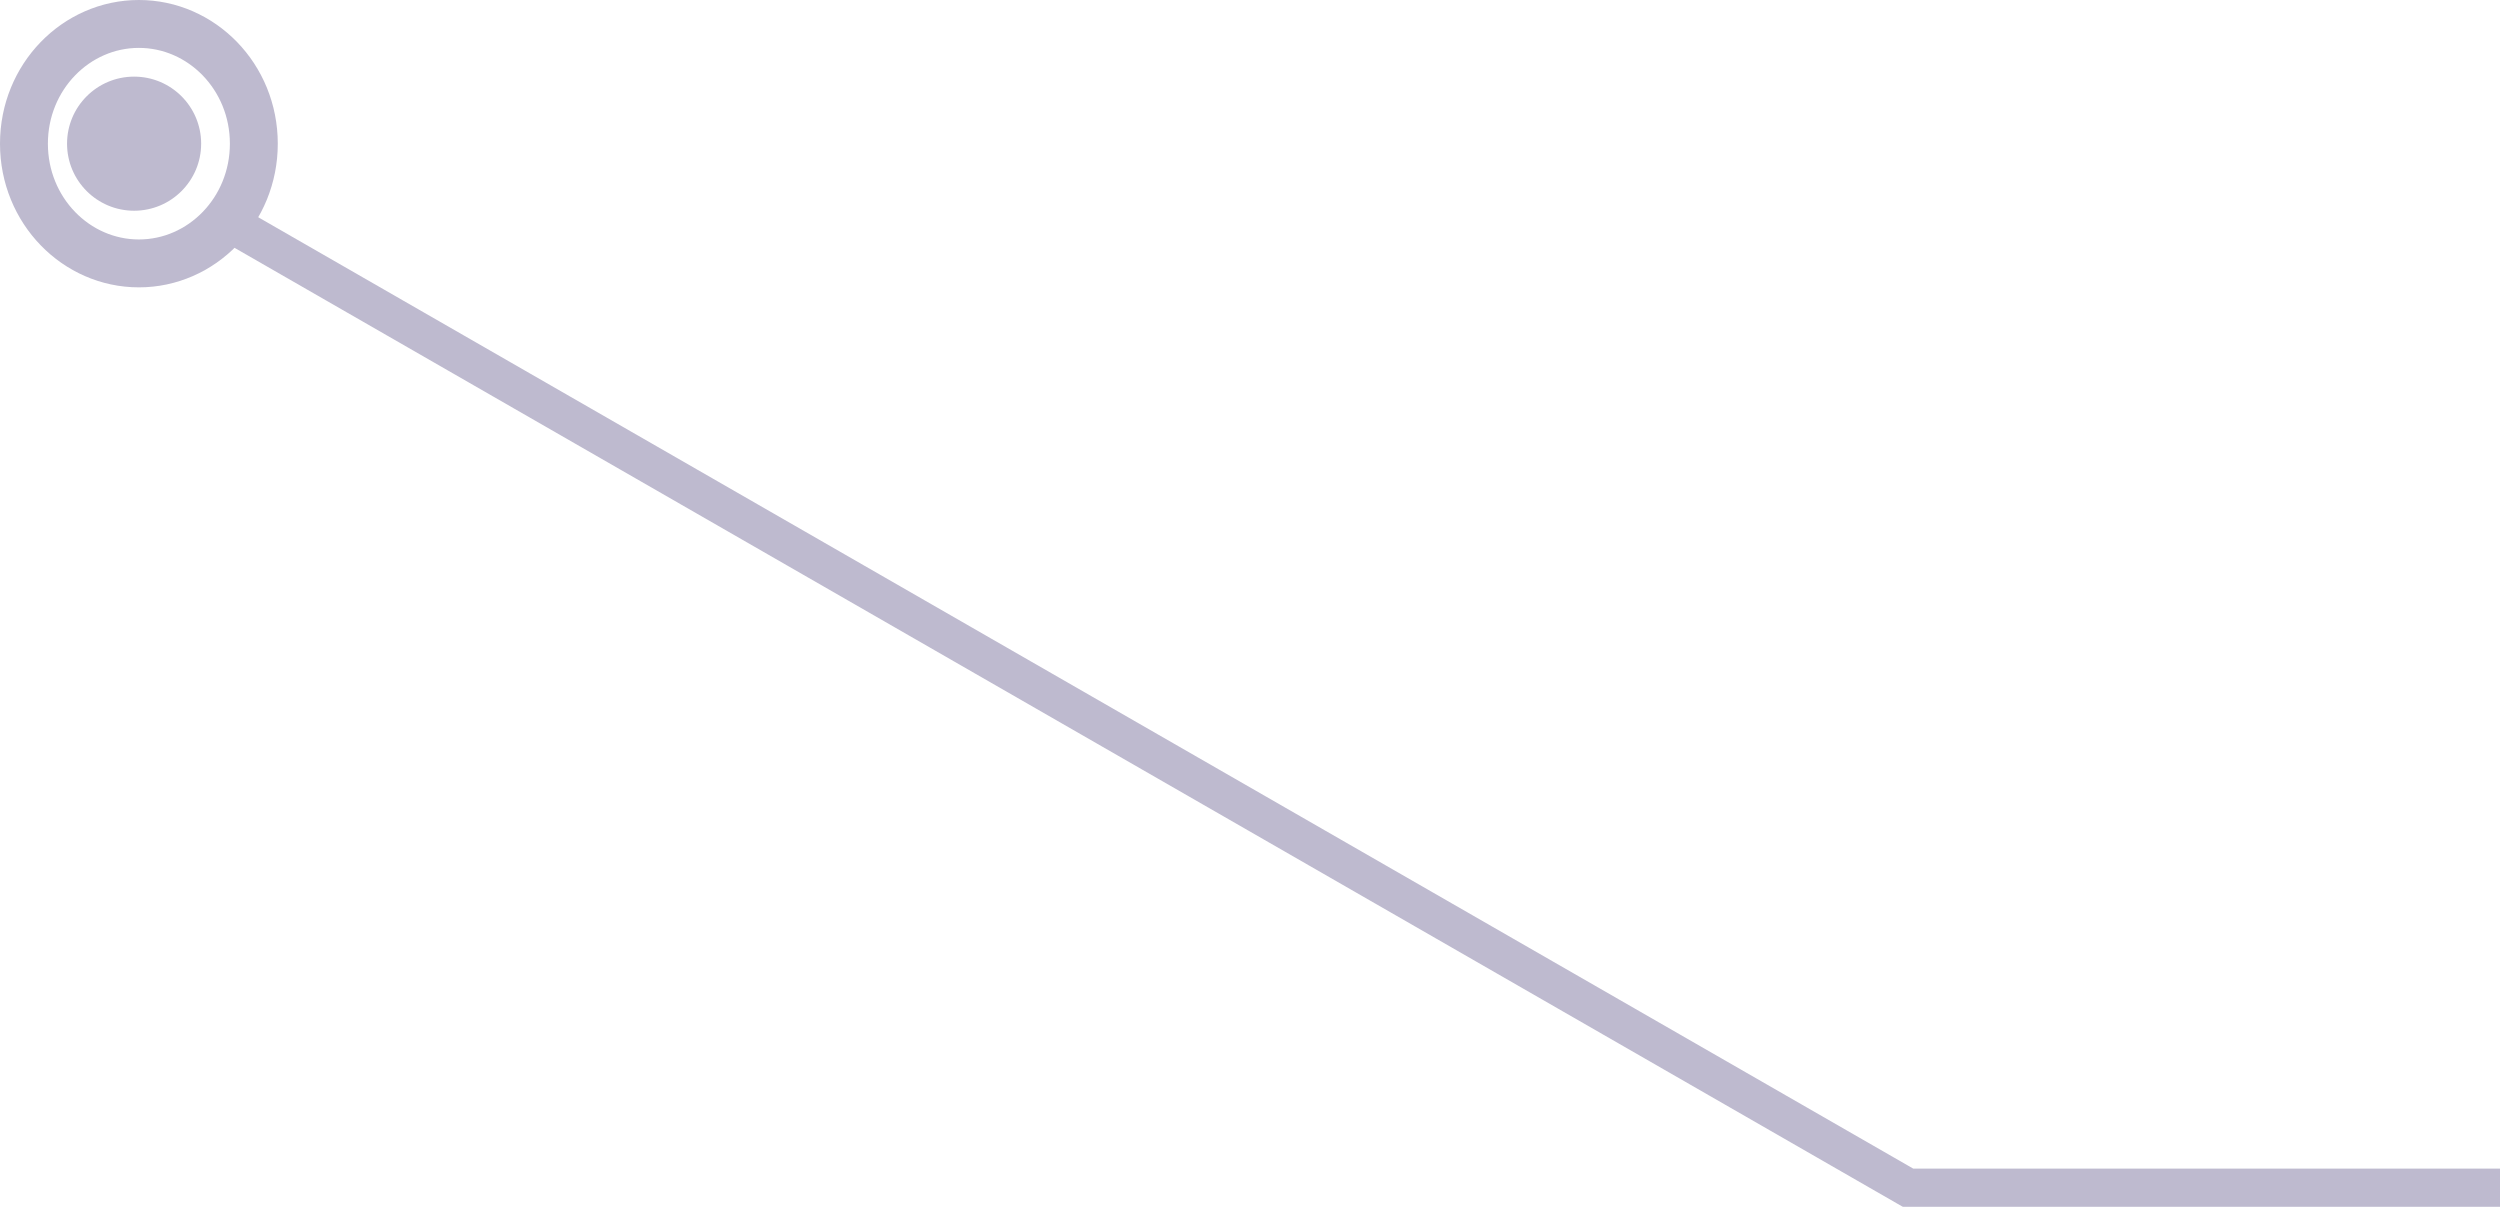 <?xml version="1.0" encoding="UTF-8"?> <svg xmlns="http://www.w3.org/2000/svg" width="261" height="126" viewBox="0 0 261 126" fill="none"> <g opacity="0.3"> <path d="M261 124H199.202L23.5 23" stroke="#24175D" stroke-width="4"></path> <path d="M26.5 15C26.5 8.016 21.048 2.5 14.5 2.5C7.952 2.5 2.5 8.016 2.5 15C2.5 21.984 7.952 27.5 14.5 27.5C21.048 27.5 26.5 21.984 26.5 15Z" stroke="#24175D" stroke-width="5"></path> <ellipse cx="7" cy="7" rx="7" ry="7" transform="matrix(1 0 0 -1 7 22)" fill="#24175D"></ellipse> </g> </svg> 
